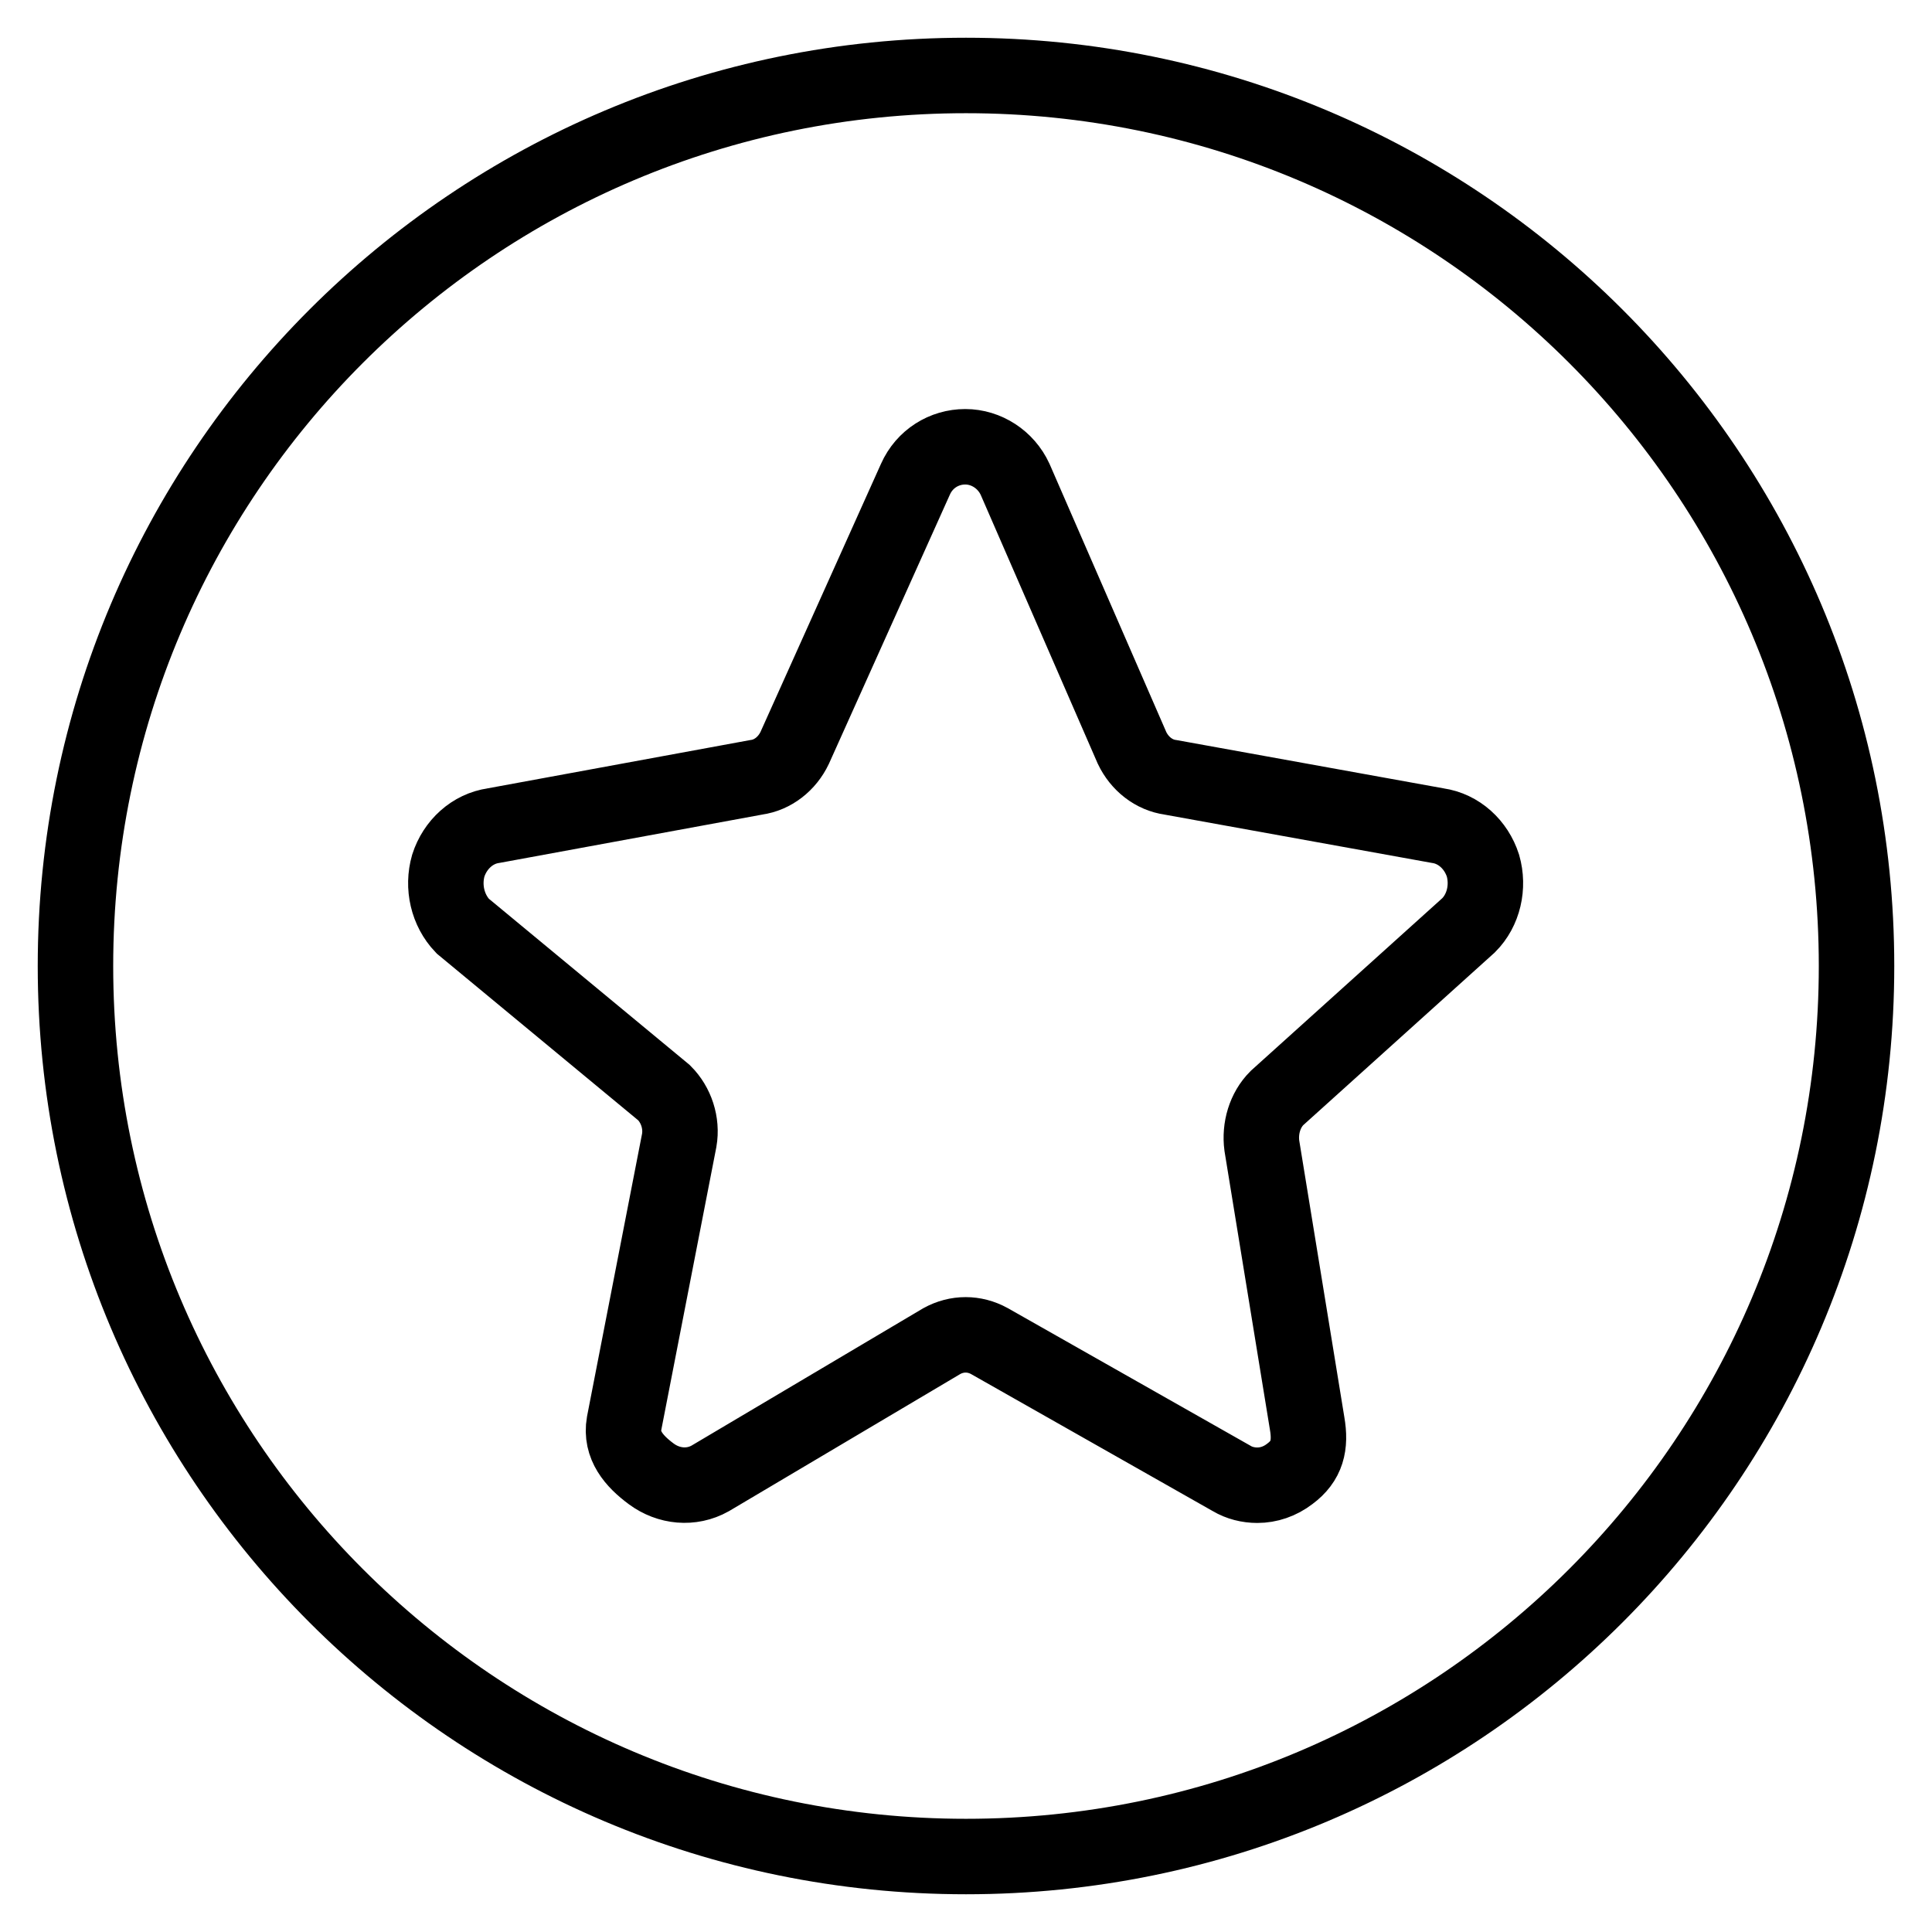 <?xml version="1.0" encoding="utf-8"?>
<!-- Svg Vector Icons : http://www.onlinewebfonts.com/icon -->
<!DOCTYPE svg PUBLIC "-//W3C//DTD SVG 1.1//EN" "http://www.w3.org/Graphics/SVG/1.1/DTD/svg11.dtd">
<svg version="1.1" xmlns="http://www.w3.org/2000/svg" xmlns:xlink="http://www.w3.org/1999/xlink" x="0px" y="0px" viewBox="0 0 256 256" enable-background="new 0 0 256 256" xml:space="preserve">
<g> <path stroke-width="10" fill-opacity="0" stroke="#000000"  d="M128,10C62.8,10,10,62.8,10,128c0,65.2,52.8,118,118,118c65.2,0,118-52.8,118-118C246,62.8,193.2,10,128,10 L128,10z M194.6,122.6l-25.4,22.9c-1.6,1.6-2.3,4-2,6.3l6,36.8c0.5,2.9,0,5-2.3,6.7c-1.3,1-2.8,1.5-4.3,1.5c-1.2,0-2.4-0.3-3.4-0.9 l-32.1-18.2c-2-1.1-4.3-1.1-6.3,0l-30.7,18.2c-2.5,1.4-5.5,1.1-7.8-0.6c-2.3-1.7-4.1-3.8-3.6-6.7l7.3-37.5c0.4-2.3-0.4-4.7-2-6.3 l-26.7-22.1c-2-2.1-2.7-5.2-1.9-8c0.9-2.8,3.2-4.9,6-5.3l34.8-6.4c2.2-0.3,4.1-1.8,5.1-3.9l16-35.6c1.2-2.7,3.8-4.3,6.6-4.3 c2.8,0,5.4,1.7,6.6,4.3L150,99.1c1,2.1,2.9,3.6,5.1,3.9l35.4,6.4c2.8,0.4,5.1,2.5,6,5.3C197.3,117.5,196.6,120.6,194.6,122.6 L194.6,122.6z"/></g>
</svg>